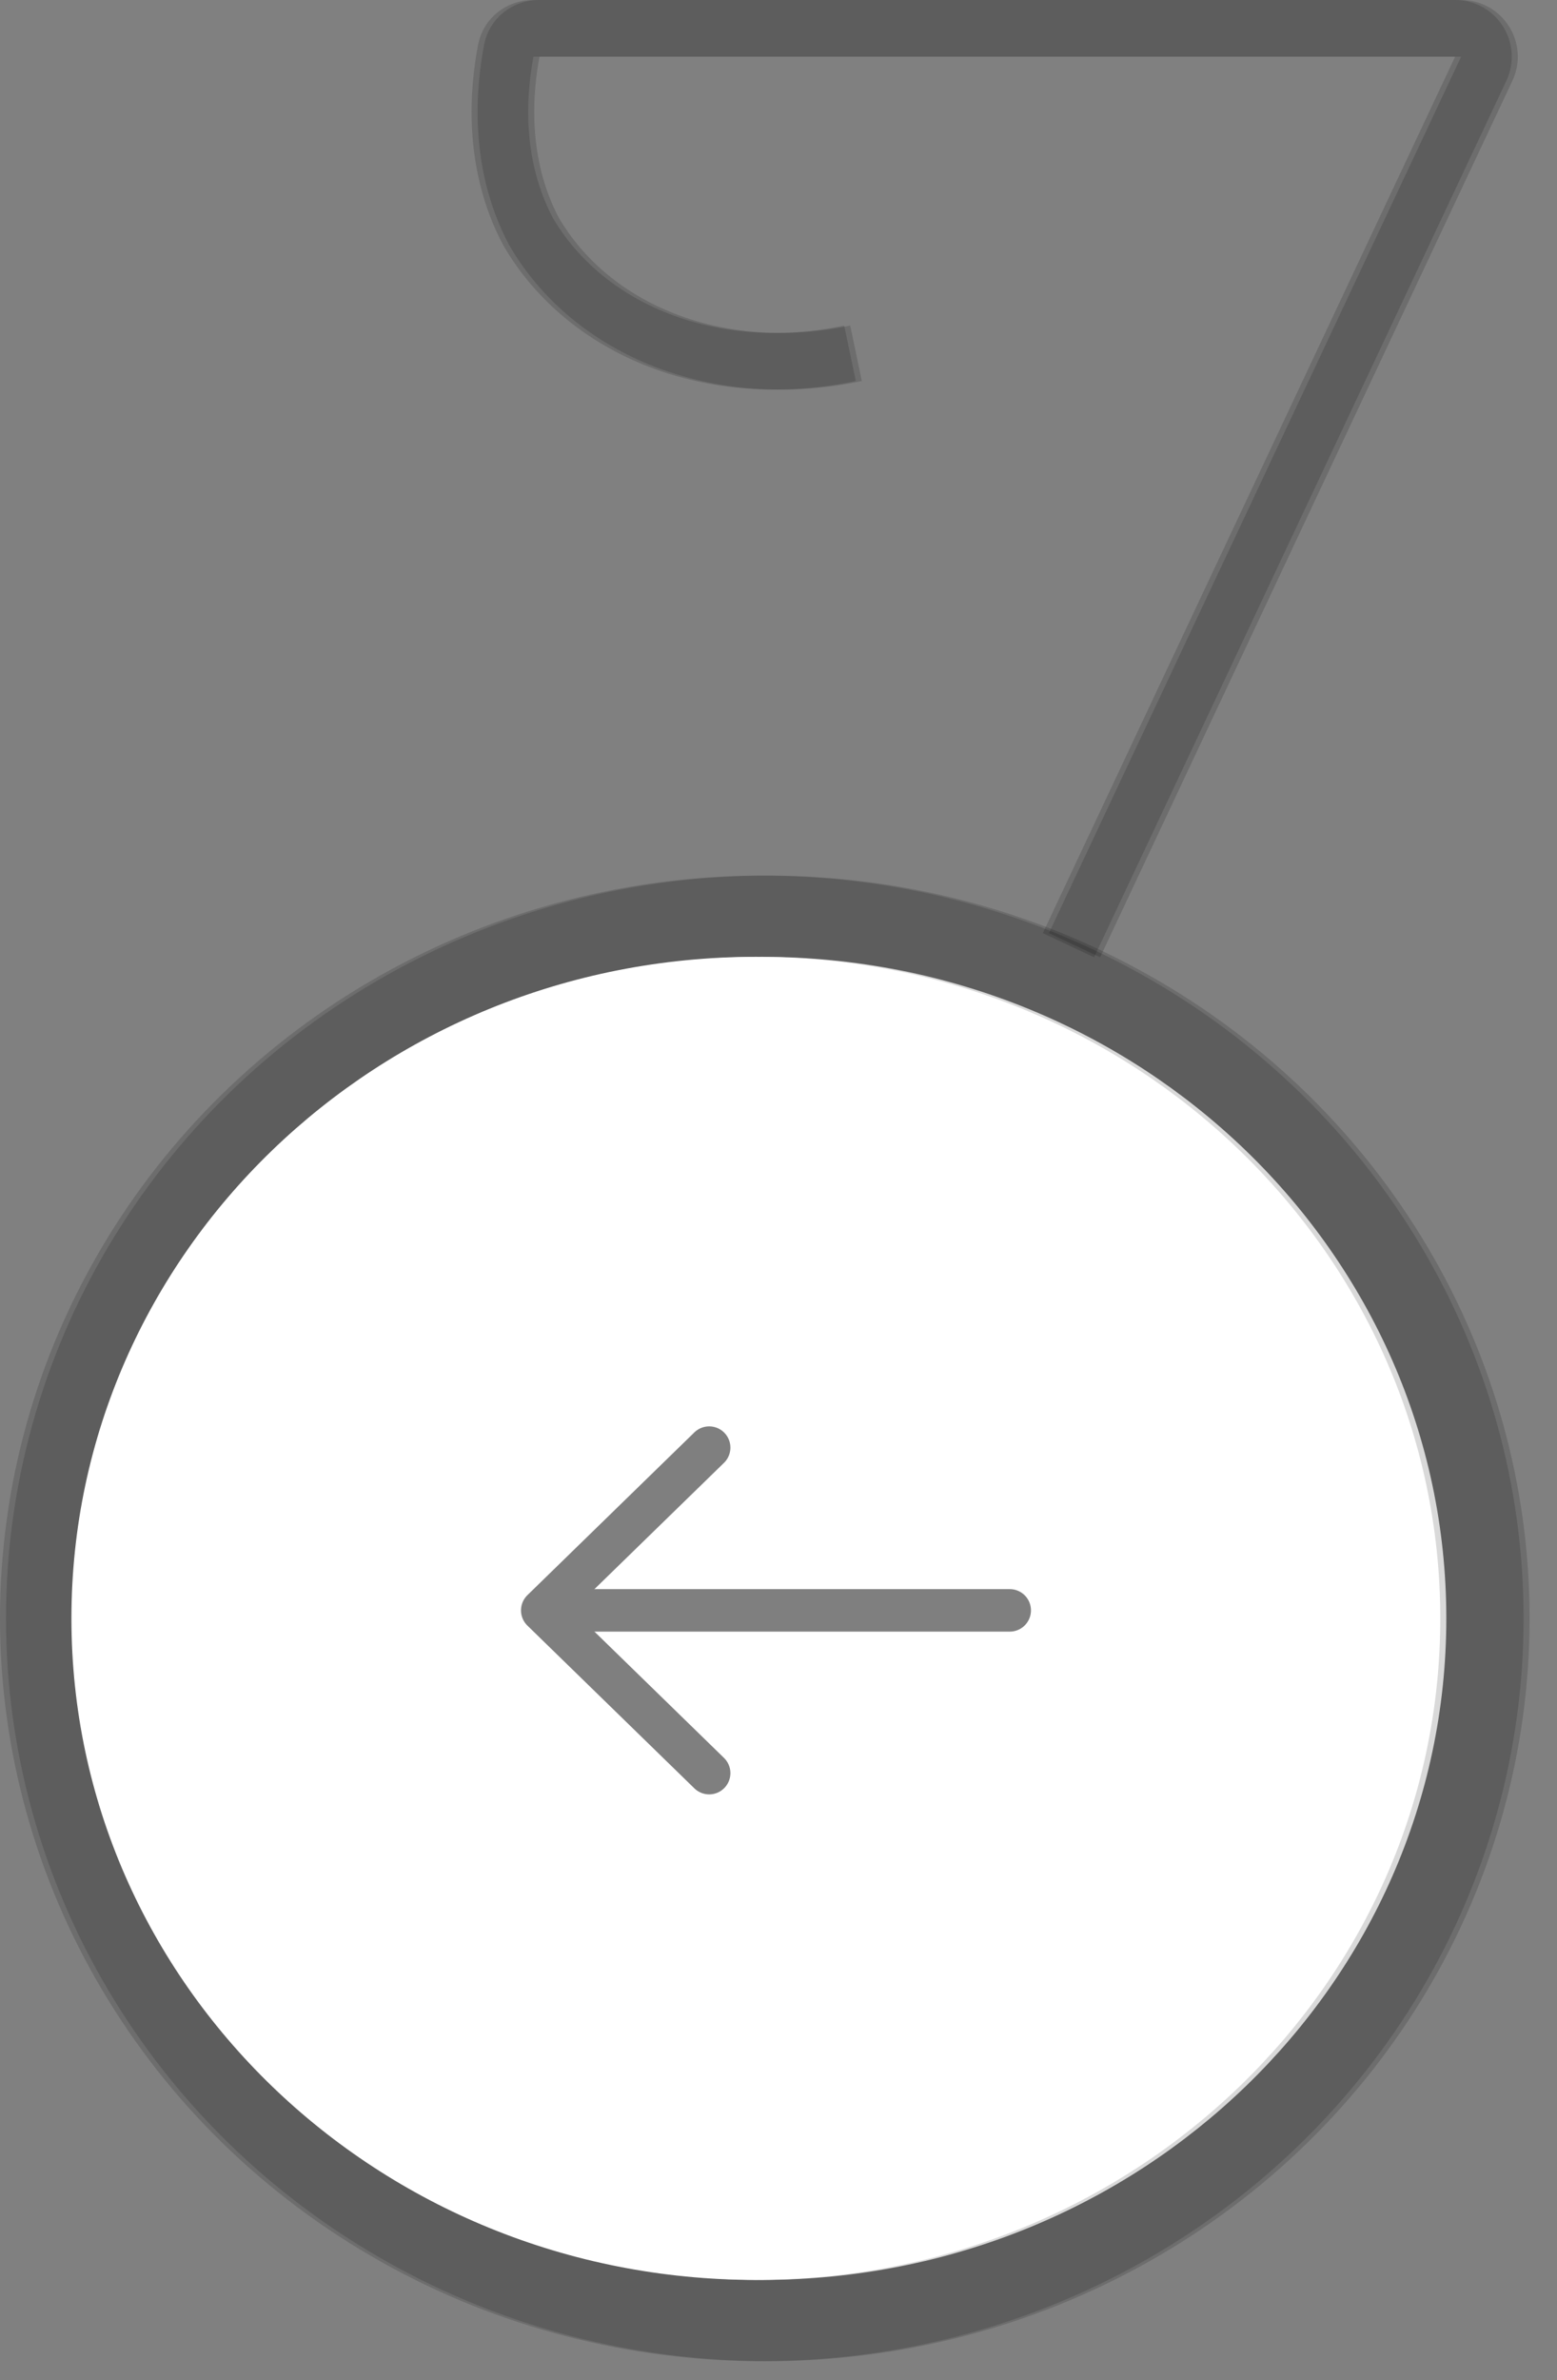 <svg width="55" height="84" viewBox="0 0 55 84" fill="none" xmlns="http://www.w3.org/2000/svg">
<rect x="0" y="0" width="55" height="84" fill="#808080" stroke="none"/>
<ellipse cx="27.122" cy="57.117" rx="26.91" ry="26.215" fill="black" fill-opacity="0.15"/>
<path d="M50.59 57.117C50.59 69.719 40.006 79.964 26.913 79.964C13.82 79.964 3.236 69.719 3.236 57.117C3.236 44.514 13.82 34.269 26.913 34.269C40.006 34.269 50.59 44.514 50.59 57.117Z" fill="white" stroke="white"/>
<path d="M37.956 33.359L52.519 2.426C52.831 1.763 52.347 1 51.614 1H19.036C18.577 1 18.171 1.311 18.084 1.762C17.824 3.118 17.562 5.709 18.863 8.168C20.895 11.65 25.363 13.493 30.238 12.469" stroke="black" stroke-opacity="0.15" stroke-width="2" stroke-miterlimit="10"/>
<ellipse cx="26.91" cy="57.117" rx="26.91" ry="26.215" fill="black" fill-opacity="0.15"/>
<path d="M50.377 57.117C50.377 69.719 39.793 79.964 26.7 79.964C13.607 79.964 3.023 69.719 3.023 57.117C3.023 44.514 13.607 34.269 26.7 34.269C39.793 34.269 50.377 44.514 50.377 57.117Z" fill="white" stroke="white"/>
<path d="M37.743 33.359L52.306 2.426C52.618 1.763 52.134 1 51.401 1H18.823C18.364 1 17.958 1.311 17.871 1.762C17.611 3.118 17.35 5.709 18.65 8.168C20.682 11.65 25.15 13.493 30.025 12.469" stroke="black" stroke-opacity="0.15" stroke-width="2" stroke-miterlimit="10"/>
<g opacity="0.5">
<path d="M25.051 62.578L19.154 56.834L25.051 51.09" stroke="black" stroke-width="1.5" stroke-miterlimit="10" stroke-linecap="round" stroke-linejoin="round"/>
<path d="M35.668 56.834L19.319 56.834" stroke="black" stroke-width="1.5" stroke-miterlimit="10" stroke-linecap="round" stroke-linejoin="round"/>
</g>
</svg>
